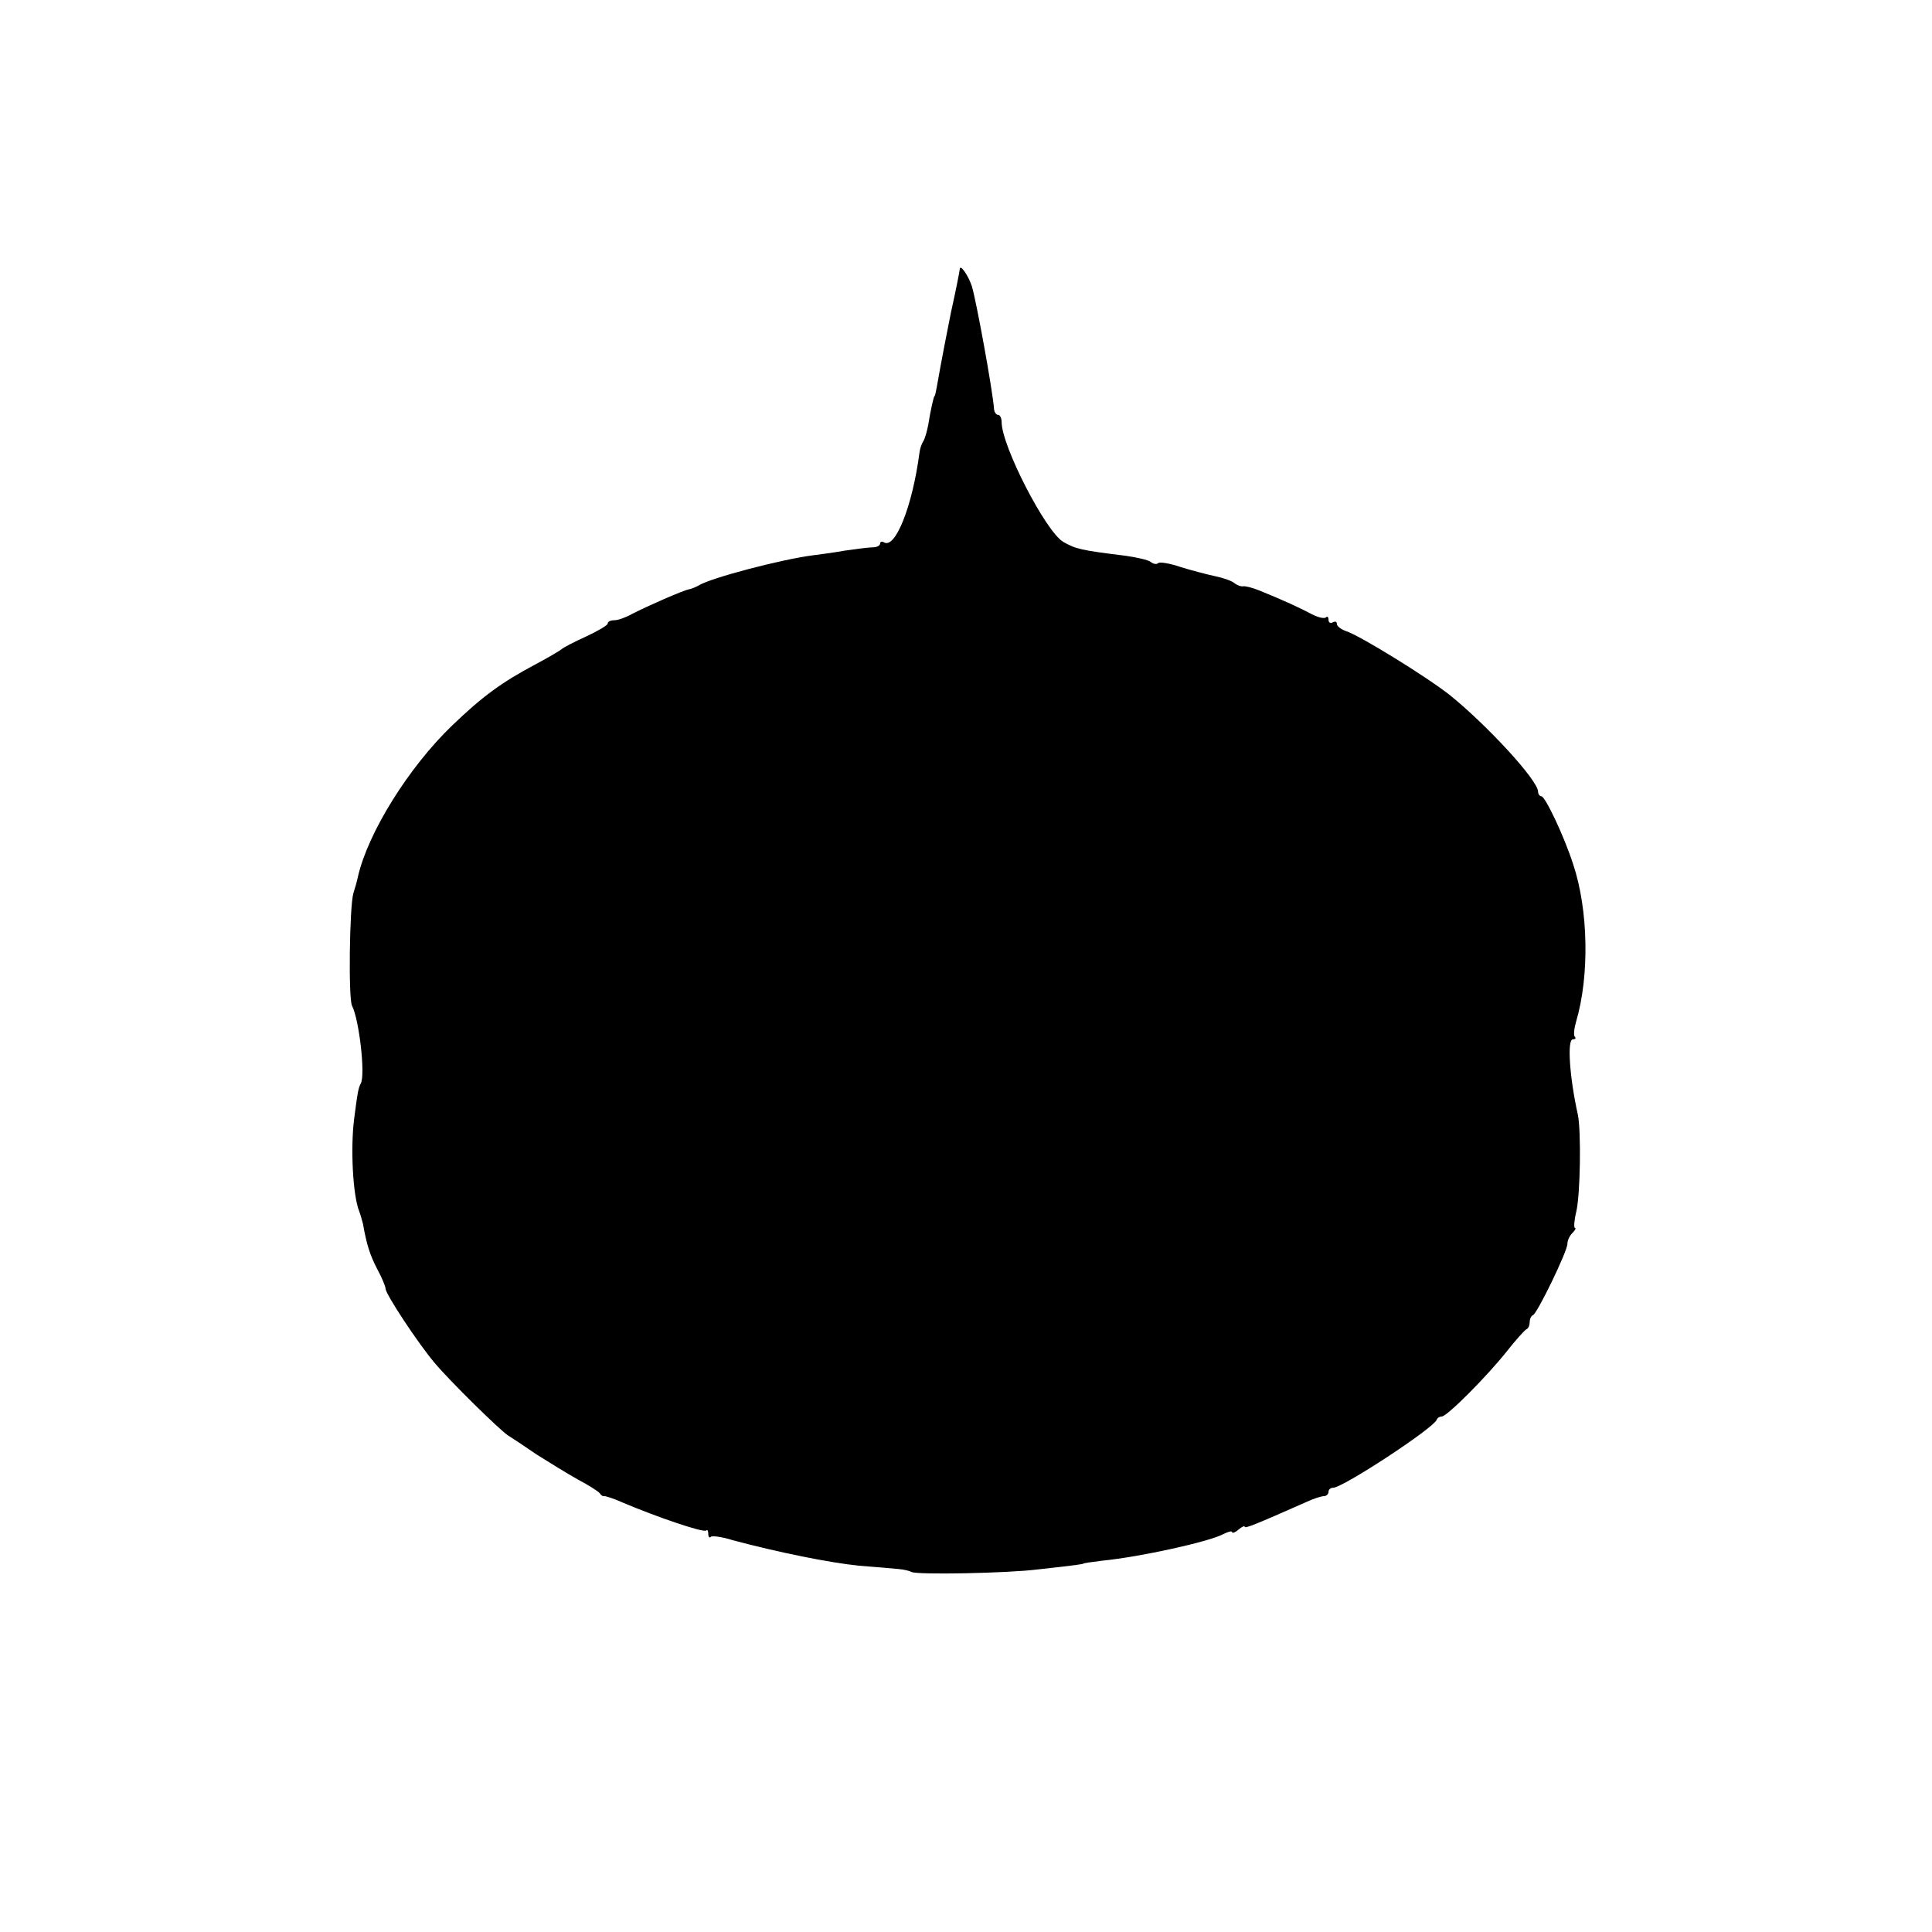 <?xml version="1.0" standalone="no"?>
<!DOCTYPE svg PUBLIC "-//W3C//DTD SVG 20010904//EN"
 "http://www.w3.org/TR/2001/REC-SVG-20010904/DTD/svg10.dtd">
<svg version="1.0" xmlns="http://www.w3.org/2000/svg"
 width="461pt" height="461pt" viewBox="0 0 461 461"
 preserveAspectRatio="xMidYMid meet">
<g transform="translate(0,461) scale(0.1,-0.1)"
fill="#000000" stroke="none">
<path d="M2290 3967 c0 -3 -9 -49 -21 -103 -11 -55 -22 -112 -25 -129 -3 -16
-7 -39 -9 -50 -2 -11 -4 -20 -5 -20 -2 0 -10 -36 -15 -68 -3 -16 -8 -34 -12
-40 -4 -6 -8 -18 -9 -27 -17 -129 -58 -231 -85 -214 -5 3 -9 1 -9 -3 0 -5 -8
-9 -17 -9 -10 0 -40 -4 -68 -8 -27 -5 -61 -9 -75 -11 -77 -10 -244 -54 -273
-72 -7 -4 -17 -8 -22 -9 -14 -2 -102 -41 -137 -59 -14 -8 -33 -15 -42 -15 -9
0 -16 -3 -16 -8 0 -4 -24 -18 -52 -31 -29 -13 -55 -27 -58 -30 -3 -3 -30 -19
-60 -35 -83 -44 -128 -77 -201 -147 -104 -100 -201 -256 -225 -361 -2 -10 -7
-28 -11 -40 -9 -33 -12 -250 -3 -268 17 -33 32 -164 21 -185 -6 -11 -8 -22
-16 -85 -9 -70 -3 -183 12 -220 3 -8 7 -22 9 -30 9 -51 17 -75 34 -108 11 -20
20 -42 20 -47 0 -13 78 -131 117 -177 35 -42 155 -160 175 -173 8 -5 40 -26
69 -46 30 -19 74 -46 99 -60 25 -13 48 -28 51 -32 3 -5 8 -8 10 -7 2 1 22 -5
44 -15 80 -34 194 -73 200 -67 3 3 5 -1 5 -8 0 -7 3 -11 6 -7 3 3 27 0 52 -8
108 -29 232 -54 302 -61 41 -3 84 -7 95 -8 11 -1 25 -4 30 -7 14 -7 228 -3
300 6 92 10 110 13 110 14 0 1 20 4 45 7 91 9 254 45 288 63 12 6 22 9 22 5 0
-3 7 -1 15 6 8 7 15 10 15 7 0 -5 25 5 147 59 17 8 36 14 42 14 6 0 11 5 11
10 0 6 5 10 11 10 23 0 238 141 247 162 2 5 7 8 12 8 13 0 109 97 155 155 22
28 43 51 47 53 5 2 8 10 8 17 0 7 3 15 8 17 10 4 82 152 82 170 0 8 5 19 12
26 7 7 9 12 6 12 -3 0 -2 17 3 38 10 41 12 193 4 232 -20 90 -26 180 -12 180
6 0 8 3 5 6 -4 3 -2 20 3 37 32 109 29 266 -7 374 -21 66 -67 163 -76 163 -4
0 -8 5 -8 11 0 27 -122 159 -210 230 -54 43 -216 143 -248 153 -12 4 -22 12
-22 17 0 6 -4 7 -10 4 -5 -3 -10 -1 -10 6 0 7 -3 9 -6 6 -4 -4 -19 0 -33 7
-26 14 -69 34 -126 57 -17 7 -34 11 -39 10 -4 -1 -13 2 -20 7 -6 6 -27 13 -46
17 -19 4 -57 14 -83 22 -26 9 -51 13 -54 9 -3 -3 -11 -2 -17 3 -6 5 -33 11
-61 15 -106 13 -118 16 -148 33 -42 25 -147 229 -147 286 0 9 -4 17 -8 17 -5
0 -9 6 -10 13 -3 44 -43 262 -53 294 -9 27 -29 55 -29 40z"/>
</g>
</svg>

